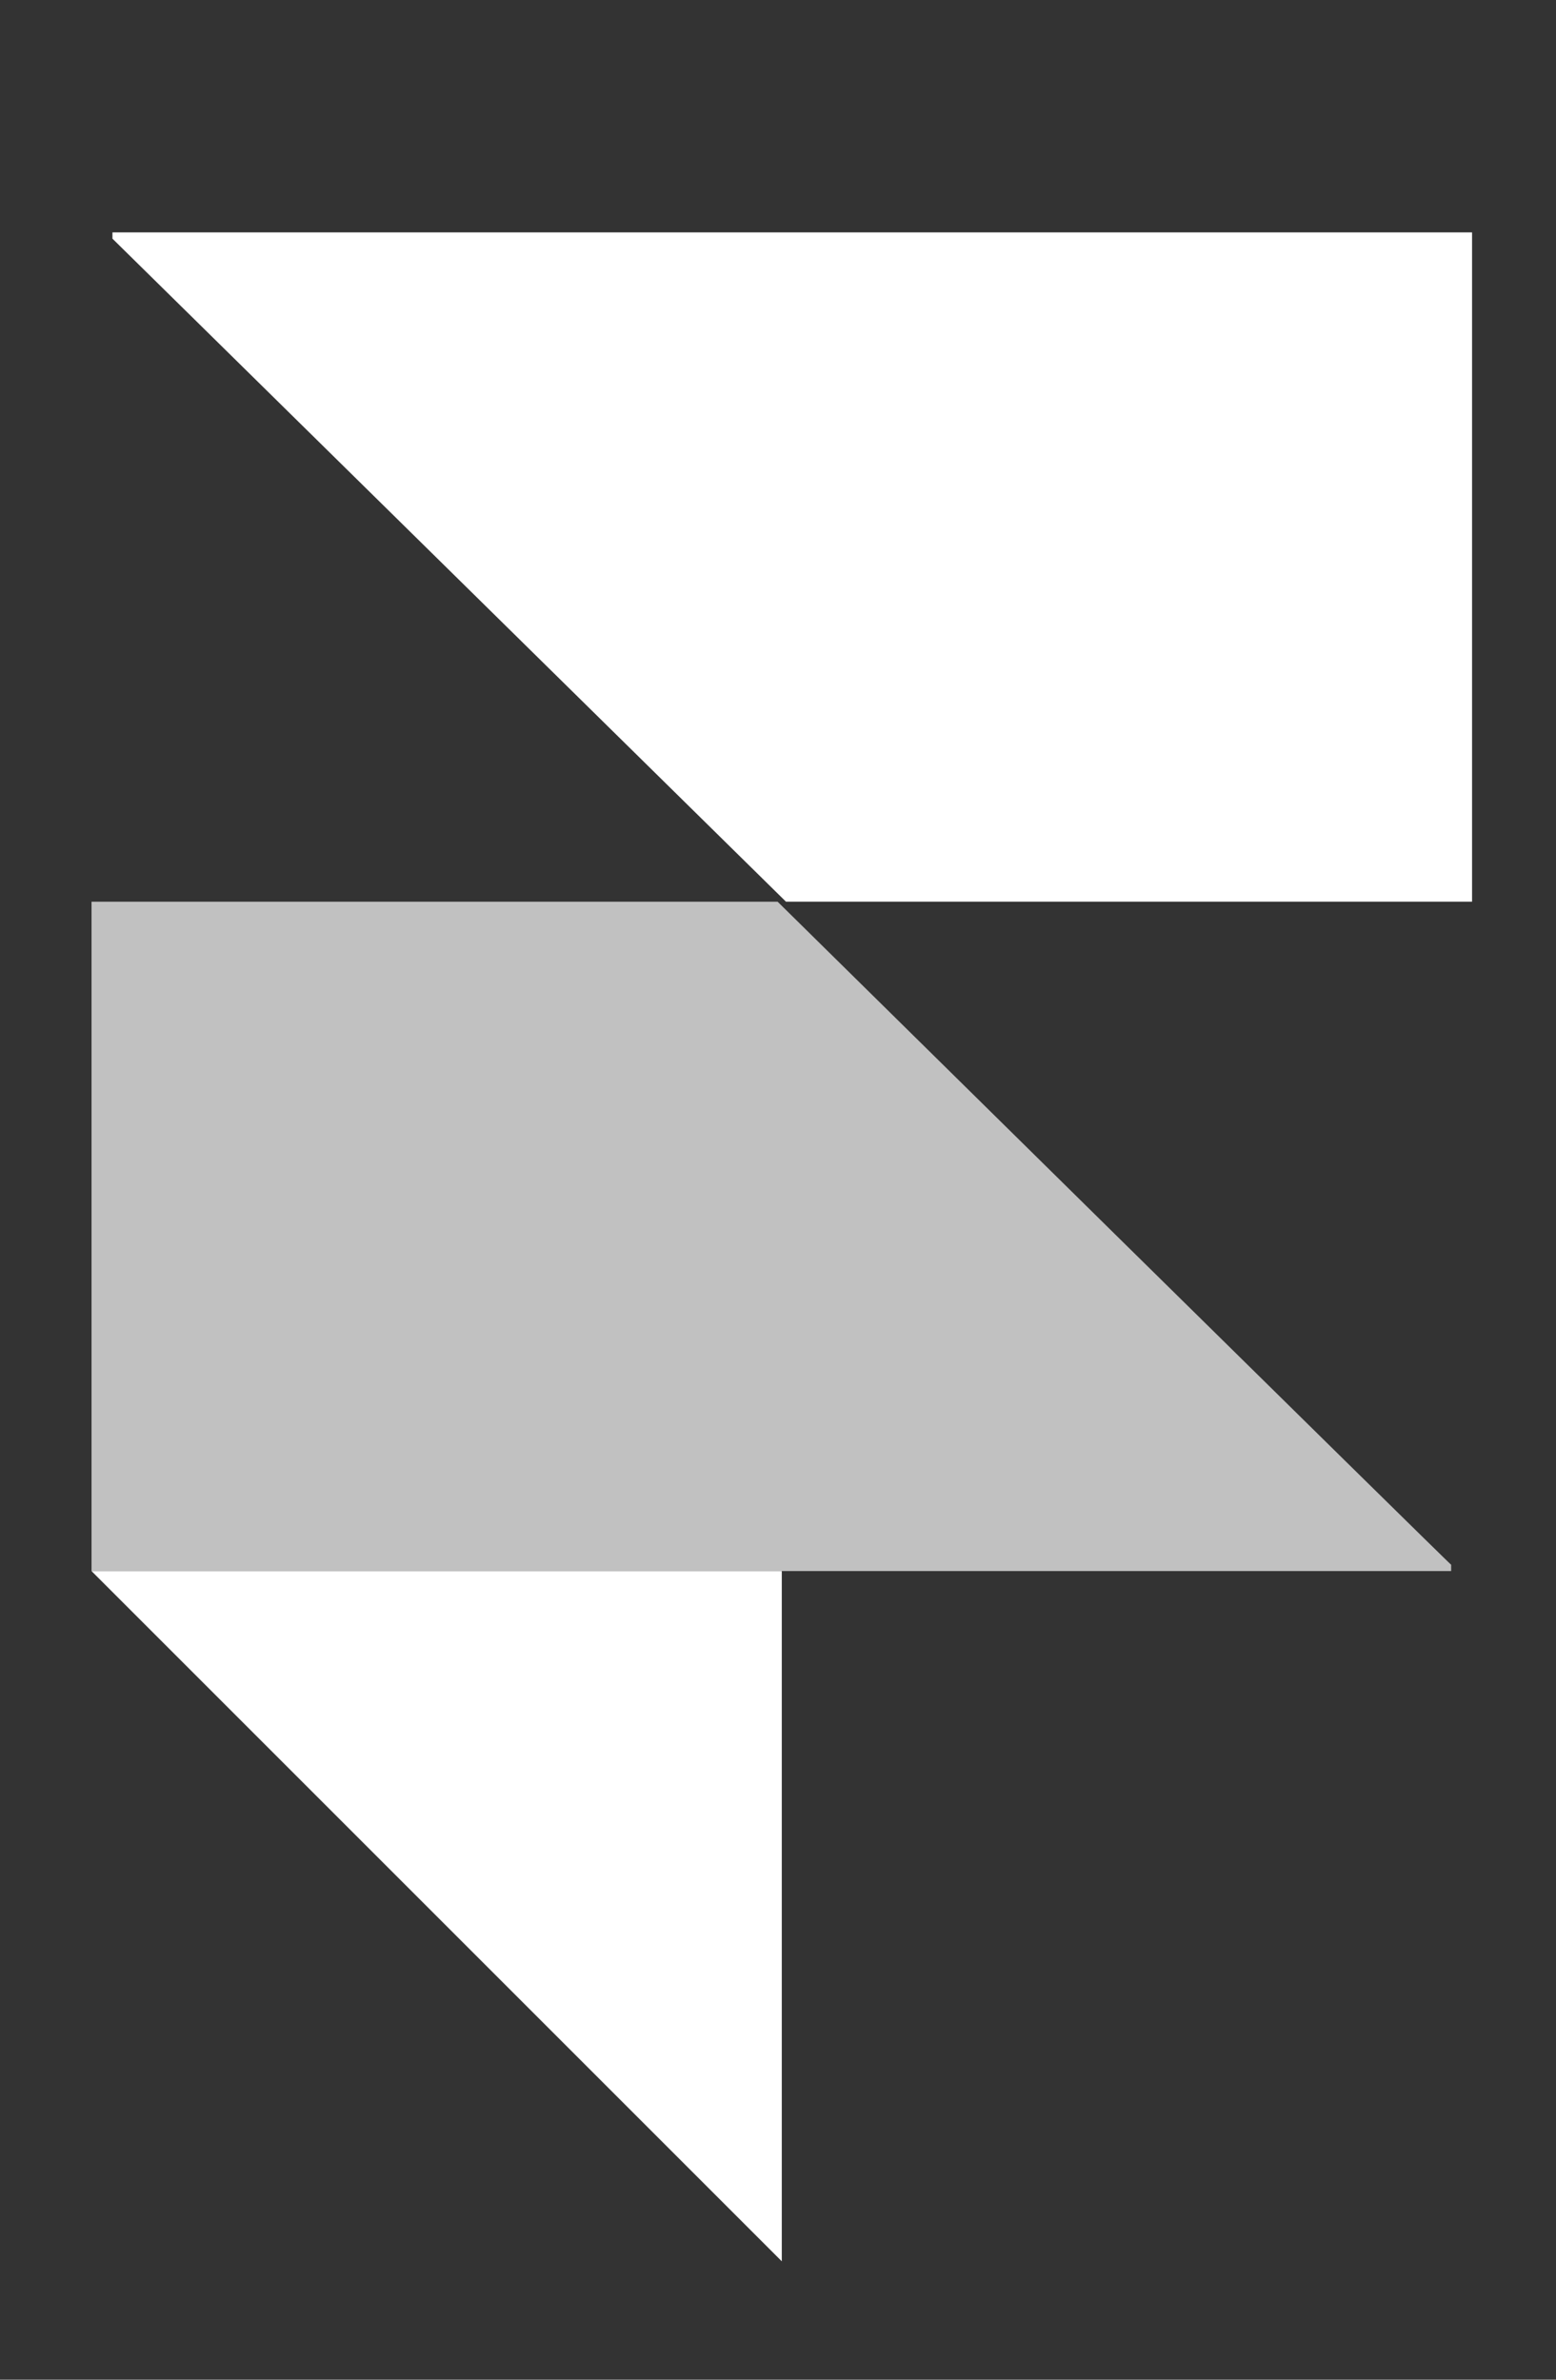 <svg xmlns="http://www.w3.org/2000/svg" width="34" height="52" viewBox="0 0 34 52" fill="none"><rect x="0" y="0" width="34" height="52" fill="#333333" stroke="none"/><path d="M17.174 19.703H32.166V5.078H2.457V5.215L17.174 19.703Z" fill="white"></path><path d="M16.992 19.704H2V34.33H31.709V34.192C31.709 34.215 16.992 19.704 16.992 19.704Z" fill="#C1C1C1"></path><path d="M2 34.33H17.083V49.413L2 34.33Z" fill="white"></path></svg>